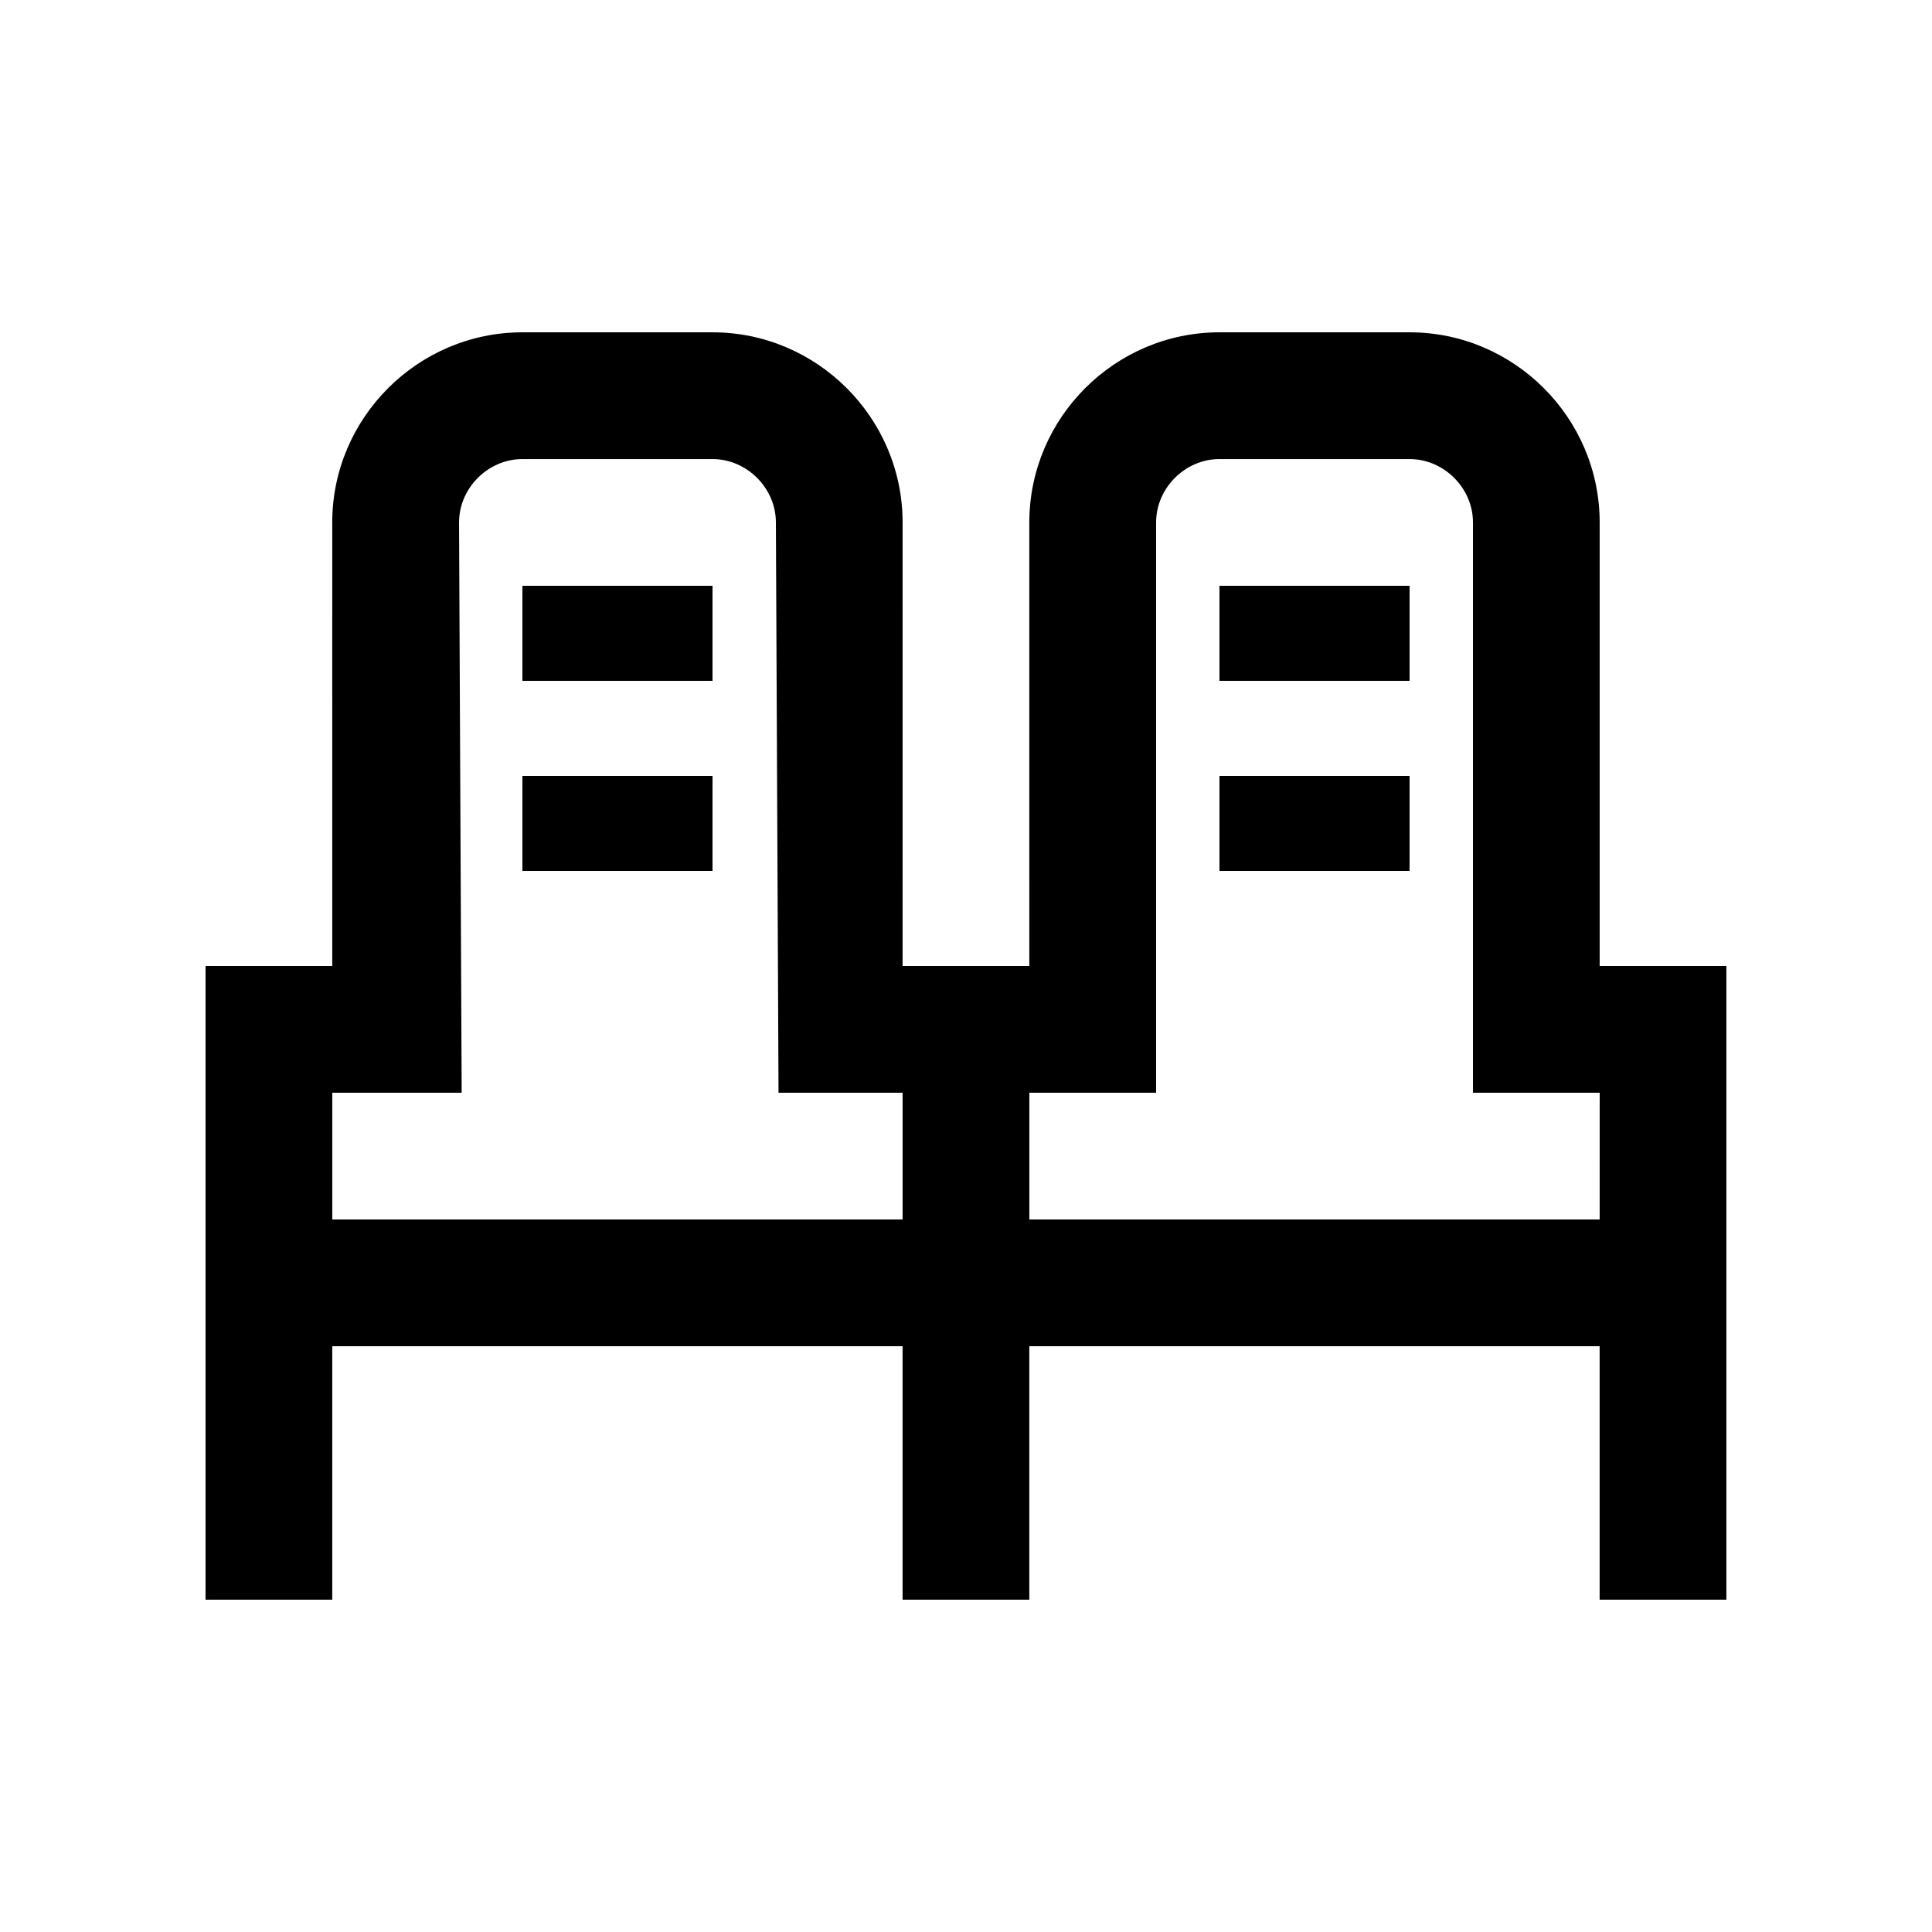<?xml version="1.0" encoding="UTF-8"?>
<!-- The Best Svg Icon site in the world: iconSvg.co, Visit us! https://iconsvg.co -->
<svg fill="#000000" width="800px" height="800px" version="1.1" viewBox="144 144 512 512" xmlns="http://www.w3.org/2000/svg">
 <g>
  <path d="m567.93 400v-117.55c0-27.703-22.66-50.383-50.383-50.383h-50.383c-27.715 0-50.383 22.676-50.383 50.383l0.004 117.55h-33.59l0.004-117.55c0-27.703-22.66-50.383-50.383-50.383h-50.383c-27.703 0-50.383 22.676-50.383 50.383l0.004 117.55h-33.582v167.93h33.582v-67.172h151.14v67.18h33.59l-0.004-67.18h151.14v67.18l33.59-0.004v-167.94zm-184.73 67.176h-151.14v-33.582h34.289l-0.695-151.15c0-9.105 7.684-16.785 16.785-16.785h50.383c9.105 0 16.797 7.684 16.797 16.785l0.699 151.15h32.883zm184.73 0h-151.14v-33.582h33.59v-151.15c0-9.105 7.688-16.785 16.793-16.785h50.383c9.105 0 16.797 7.684 16.797 16.785v151.15h33.582z"/>
  <path d="m282.44 299.24h50.383v25.191h-50.383z"/>
  <path d="m282.44 349.62h50.383v25.191h-50.383z"/>
  <path d="m467.17 299.24h50.383v25.191h-50.383z"/>
  <path d="m467.17 349.62h50.383v25.191h-50.383z"/>
 </g>
</svg>